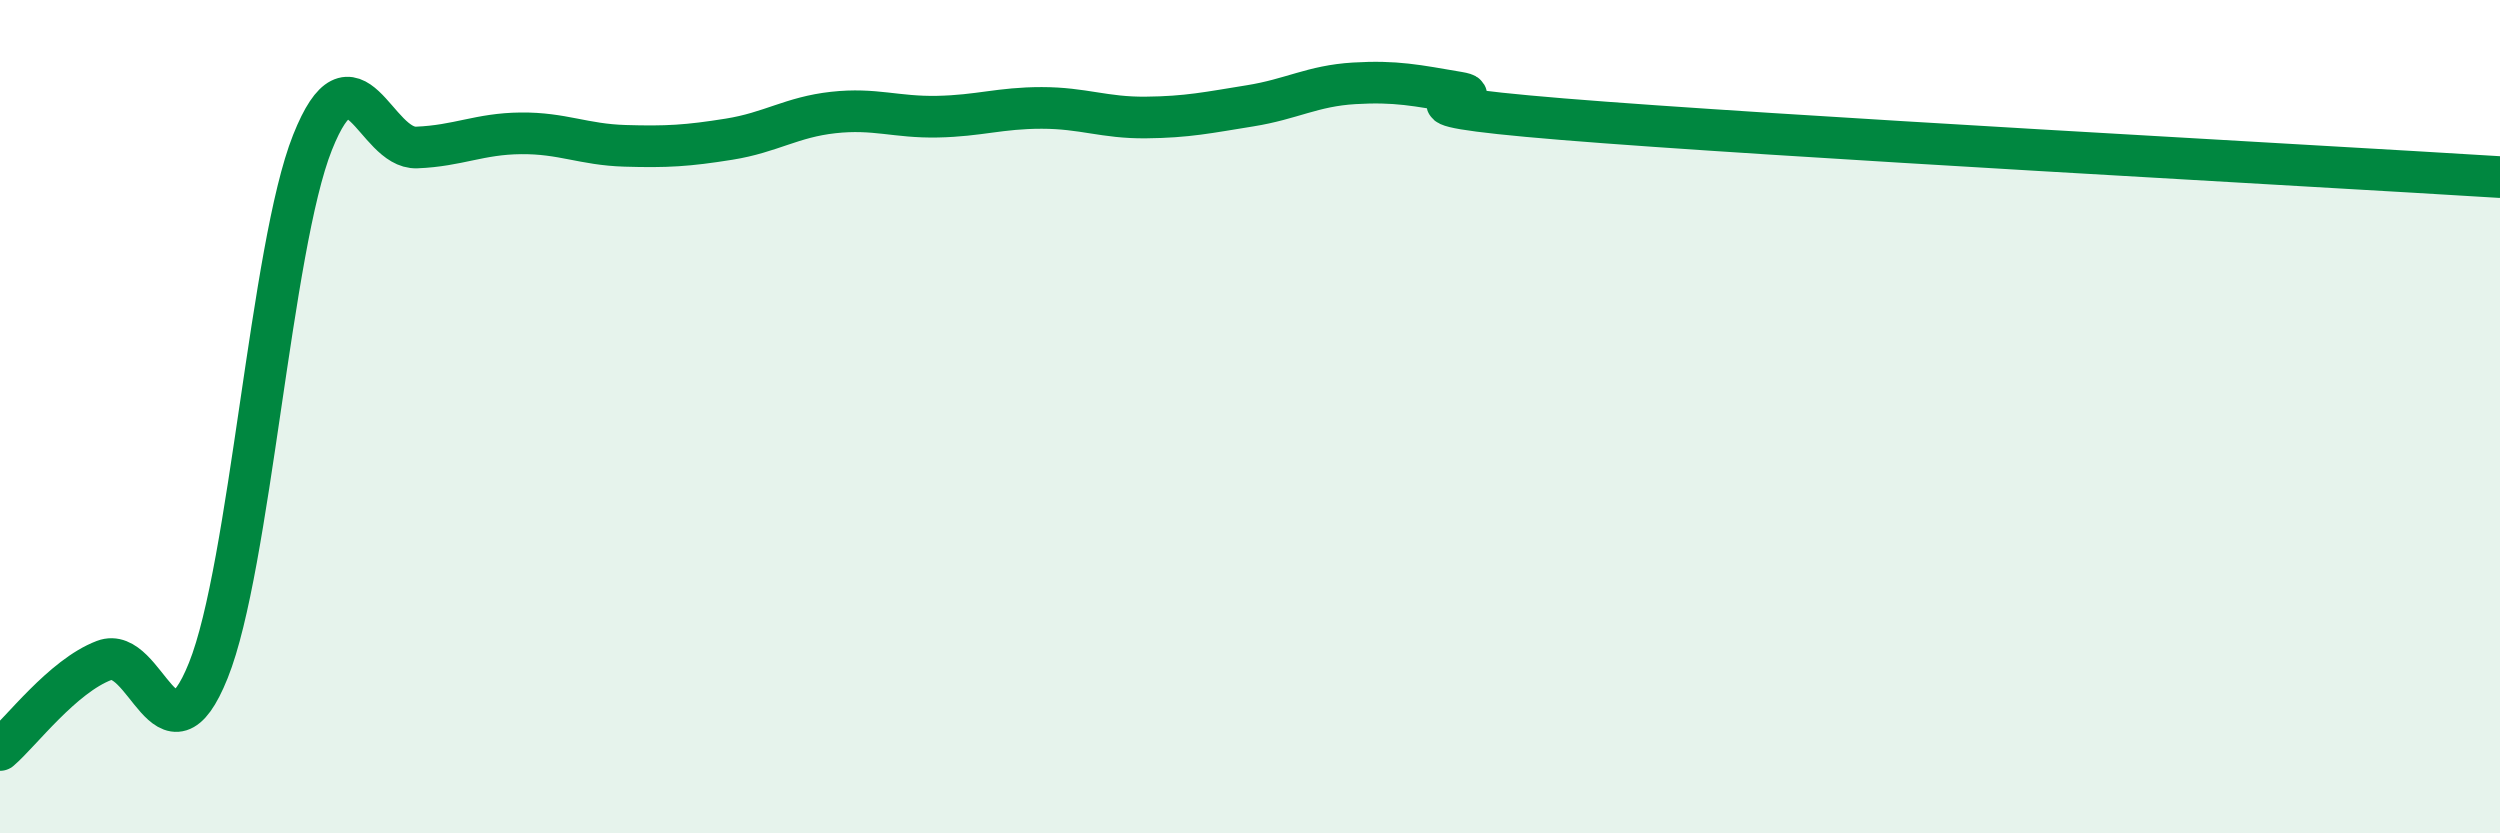 
    <svg width="60" height="20" viewBox="0 0 60 20" xmlns="http://www.w3.org/2000/svg">
      <path
        d="M 0,18 C 0.5,17.57 1.5,16.23 2.5,15.85 C 3.5,15.47 4,18.58 5,16.09 C 6,13.6 6.5,5.93 7.5,3.42 C 8.5,0.91 9,3.58 10,3.54 C 11,3.5 11.5,3.21 12.5,3.2 C 13.5,3.19 14,3.47 15,3.5 C 16,3.53 16.5,3.5 17.5,3.34 C 18.5,3.18 19,2.81 20,2.7 C 21,2.59 21.5,2.82 22.5,2.8 C 23.5,2.78 24,2.59 25,2.59 C 26,2.59 26.5,2.83 27.5,2.82 C 28.5,2.81 29,2.7 30,2.54 C 31,2.38 31.5,2.06 32.5,2 C 33.5,1.94 34,2.05 35,2.22 C 36,2.39 32.5,2.45 37.5,2.86 C 42.5,3.27 55.5,3.97 60,4.25L60 20L0 20Z"
        fill="#008740"
        opacity="0.1"
        stroke-linecap="round"
        stroke-linejoin="round"
      />
      <path
        d="M 0,18 C 0.5,17.57 1.5,16.23 2.5,15.85 C 3.5,15.47 4,18.58 5,16.09 C 6,13.6 6.5,5.93 7.5,3.42 C 8.5,0.91 9,3.58 10,3.54 C 11,3.5 11.5,3.21 12.5,3.2 C 13.5,3.19 14,3.47 15,3.5 C 16,3.53 16.5,3.5 17.5,3.34 C 18.5,3.18 19,2.81 20,2.7 C 21,2.59 21.5,2.82 22.5,2.8 C 23.5,2.78 24,2.59 25,2.59 C 26,2.59 26.5,2.83 27.5,2.82 C 28.5,2.81 29,2.7 30,2.54 C 31,2.38 31.5,2.06 32.5,2 C 33.5,1.94 34,2.05 35,2.22 C 36,2.39 32.5,2.45 37.5,2.86 C 42.5,3.27 55.5,3.97 60,4.25"
        stroke="#008740"
        stroke-width="1"
        fill="none"
        stroke-linecap="round"
        stroke-linejoin="round"
      />
    </svg>
  